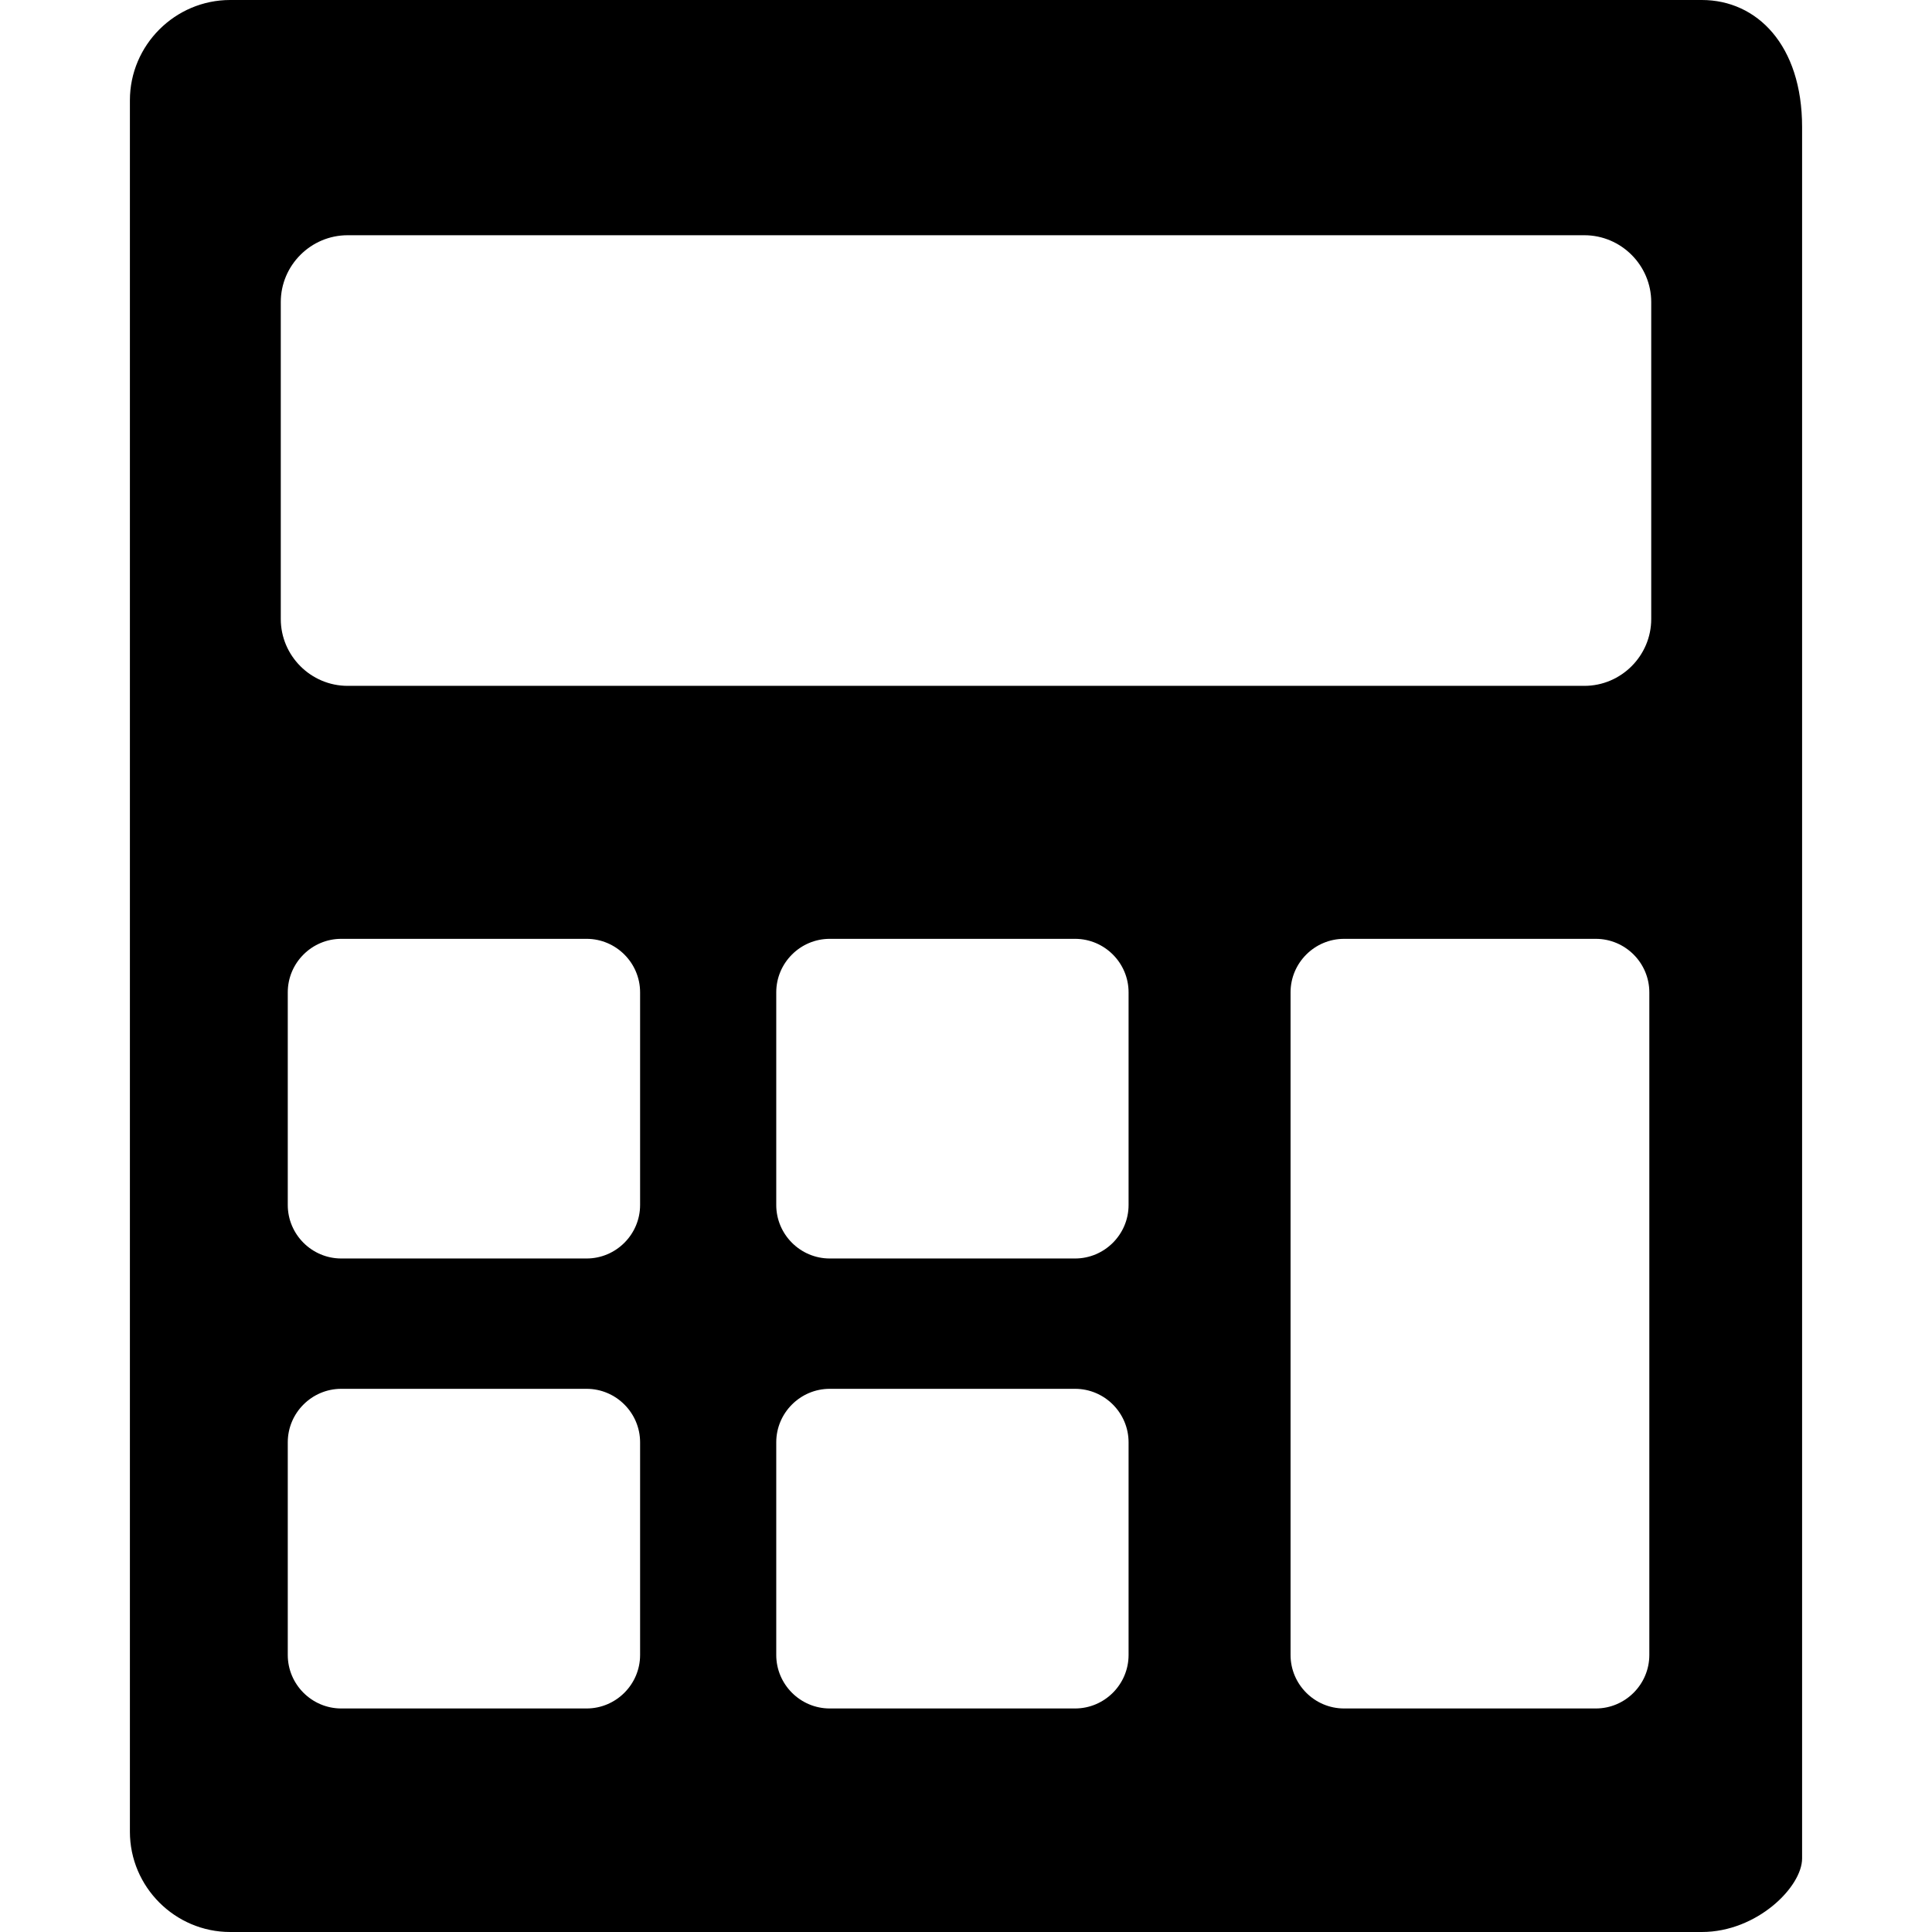<?xml version="1.0" encoding="iso-8859-1"?>
<!-- Uploaded to: SVG Repo, www.svgrepo.com, Generator: SVG Repo Mixer Tools -->
<svg fill="#000000" height="800px" width="800px" version="1.1" id="Capa_1" xmlns="http://www.w3.org/2000/svg" xmlns:xlink="http://www.w3.org/1999/xlink" 
	 viewBox="0 0 306.303 306.303" xml:space="preserve">
<g>
	<g id="Layer_5_8_">
		<g>
			<path d="M269.811,0H36.493c-8.744,0-15.898,7.154-15.898,15.898v274.507c0,8.744,7.154,15.898,15.898,15.898H269.81
				c8.744,0,15.898-7.154,15.898-11.659V20.138C285.708,7.155,278.555,0,269.811,0z M101.482,262.385
				c0,4.663-3.815,8.479-8.479,8.479H54.102c-4.664,0-8.479-3.816-8.479-8.479v-33.72c0-4.664,3.815-8.479,8.479-8.479h38.901
				c4.664,0,8.479,3.815,8.479,8.479V262.385z M101.482,191.044c0,4.663-3.815,8.479-8.479,8.479H54.102
				c-4.664,0-8.479-3.816-8.479-8.479v-33.72c0-4.664,3.815-8.479,8.479-8.479h38.901c4.664,0,8.479,3.815,8.479,8.479V191.044z
				 M178.927,262.385c0,4.663-3.815,8.479-8.479,8.479h-38.901c-4.663,0-8.479-3.816-8.479-8.479v-33.72
				c0-4.664,3.816-8.479,8.479-8.479h38.901c4.664,0,8.479,3.815,8.479,8.479V262.385z M178.927,191.044
				c0,4.663-3.815,8.479-8.479,8.479h-38.901c-4.663,0-8.479-3.816-8.479-8.479v-33.72c0-4.664,3.816-8.479,8.479-8.479h38.901
				c4.664,0,8.479,3.815,8.479,8.479V191.044z M261.487,262.385c0,4.663-3.815,8.479-8.479,8.479h-39.922
				c-4.663,0-8.479-3.816-8.479-8.479v-105.06c0-4.664,3.816-8.479,8.479-8.479h39.922c4.664,0,8.479,3.815,8.479,8.479V262.385z
				 M261.789,98.138c0,5.83-4.769,10.599-10.599,10.599H55.114c-5.829,0-10.599-4.769-10.599-10.599V47.894
				c0-5.829,4.77-10.599,10.599-10.599H251.19c5.83,0,10.599,4.77,10.599,10.599L261.789,98.138L261.789,98.138z"/>
		</g>
	</g>
</g>
</svg>